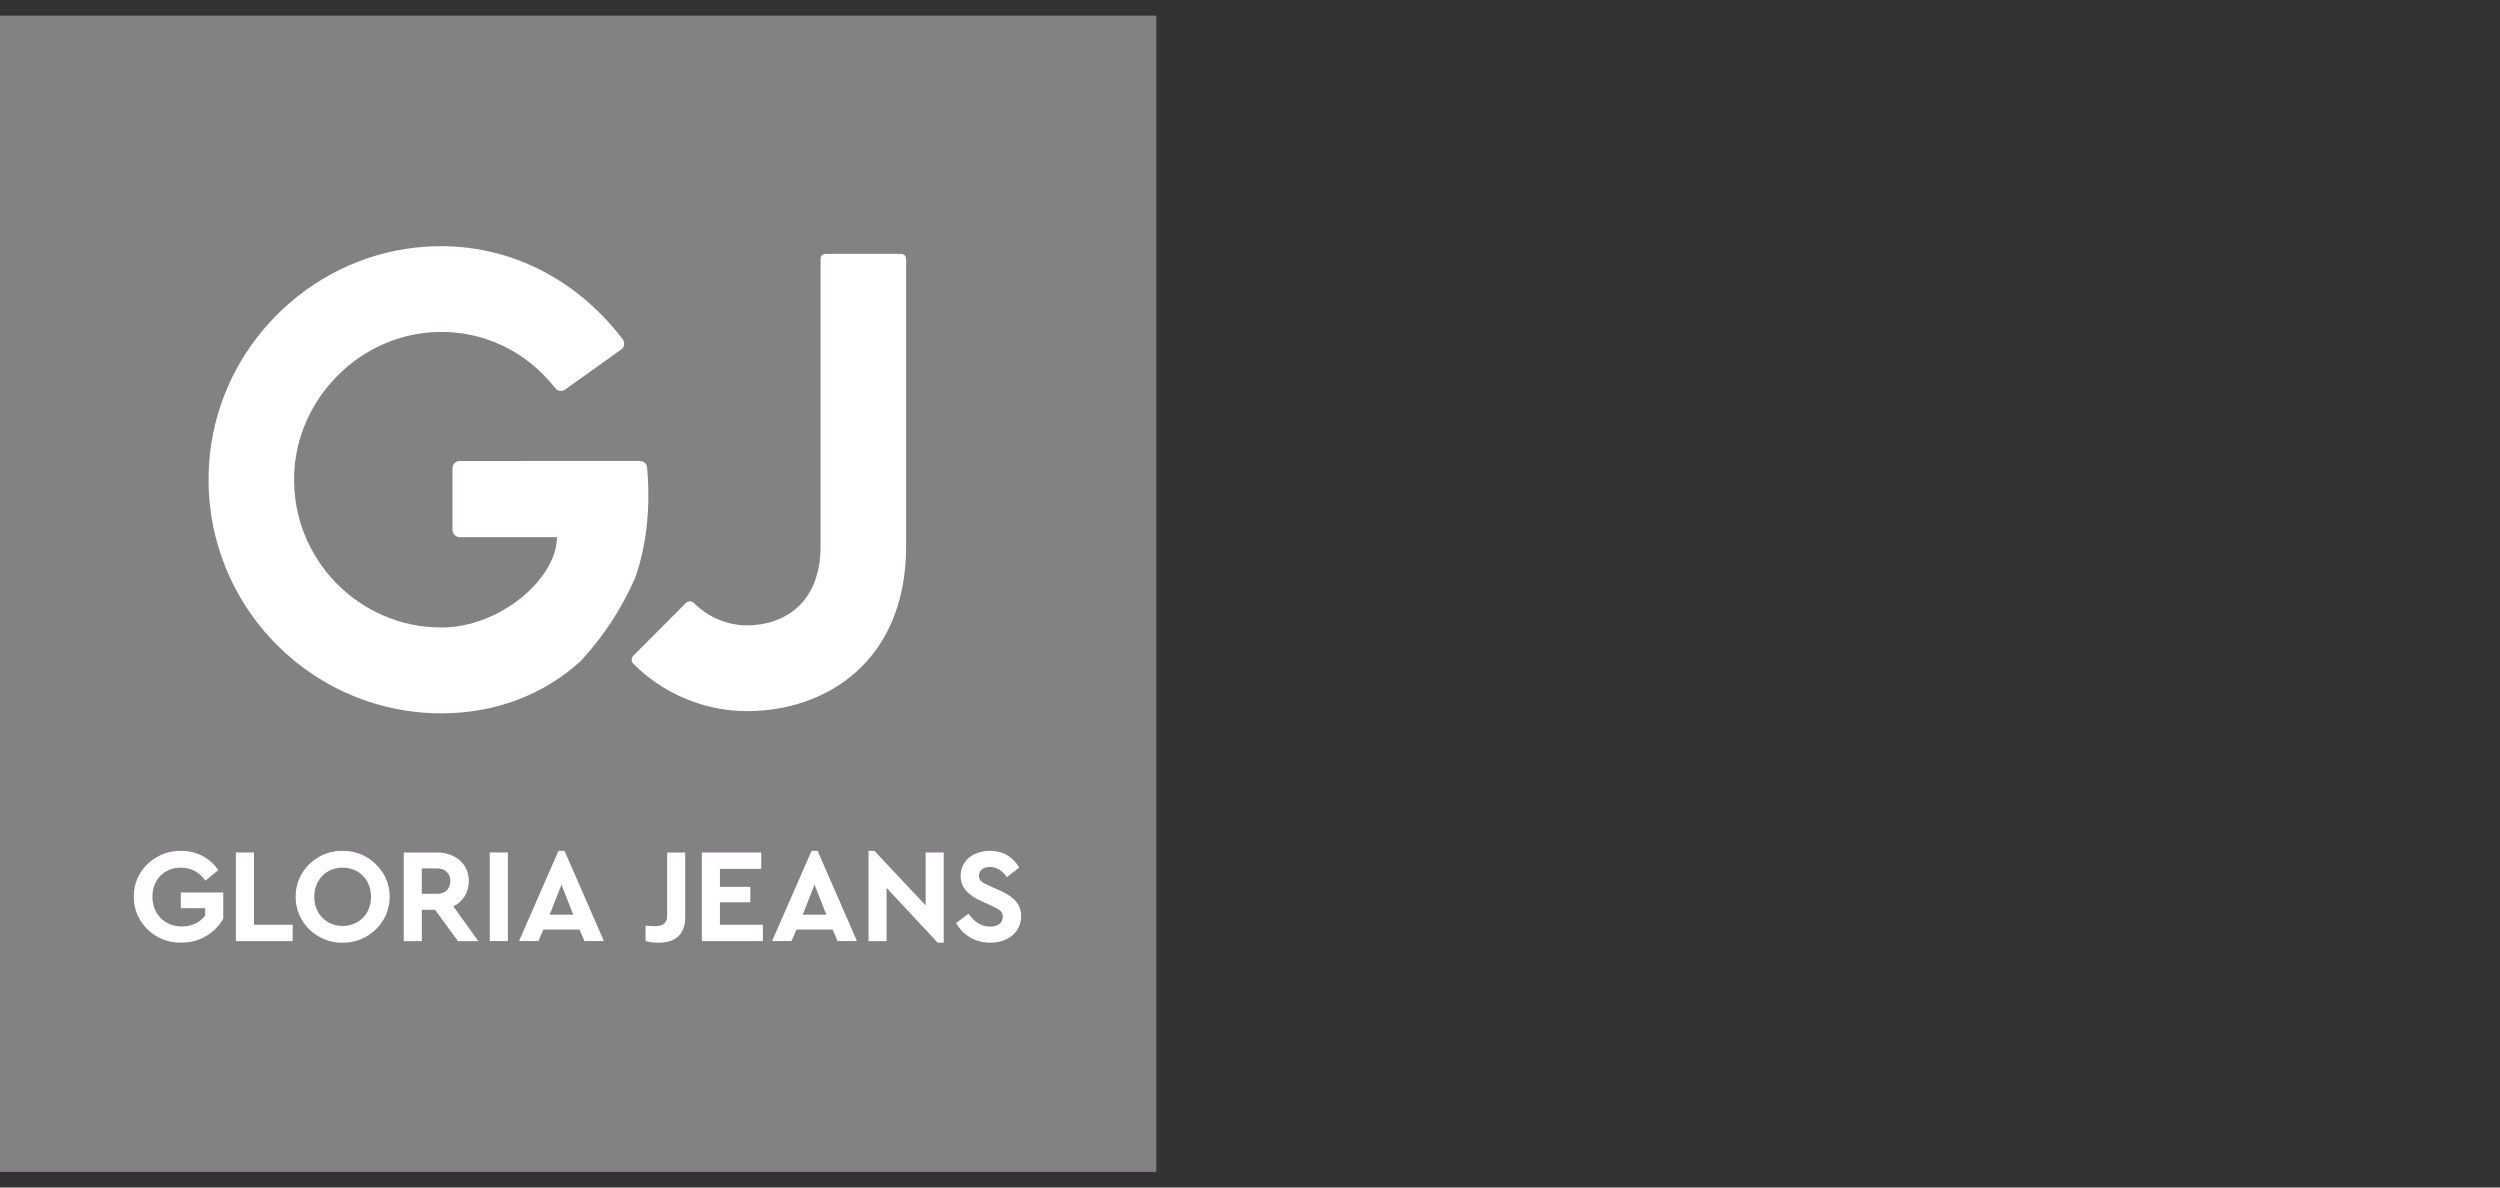 <?xml version="1.0" encoding="UTF-8"?> <svg xmlns="http://www.w3.org/2000/svg" width="320" height="152" viewBox="0 0 320 152" fill="none"><rect x="0" y="0" width="320" height="152" fill="#333333" stroke="none"/><rect width="148" height="148" transform="translate(0 2)" fill="#838183"></rect><path d="M82.823 59.813C82.775 59.346 82.384 58.998 81.914 58.998L58.831 59.007C58.326 59.007 57.918 59.416 57.918 59.923V67.834C57.922 68.34 58.33 68.75 58.835 68.75H71.29C71.29 74.044 64.013 80.321 56.503 80.321C45.919 80.321 37.343 71.529 37.65 60.848C37.935 50.963 46.113 42.77 55.972 42.493C61.888 42.326 67.364 44.951 71.066 49.673C71.369 50.06 71.914 50.157 72.318 49.871L79.511 44.739C79.929 44.44 80.03 43.845 79.713 43.436C73.354 35.08 63.71 30.508 53.135 31.697C39.437 33.239 28.37 44.334 26.877 58.073C24.927 76.044 38.972 91.307 56.503 91.307C63.565 91.307 69.718 88.827 74.32 84.616C77.197 81.537 79.503 78.017 81.273 74.035C83.394 68.204 83.042 61.997 82.823 59.817" fill="white"></path><path d="M115.343 32.494H105.668C105.317 32.494 105.032 32.781 105.032 33.133V69.922C105.032 77.388 100.166 80.048 95.616 80.048C93.042 80.048 90.539 78.921 88.817 77.185C88.537 76.903 88.075 76.908 87.794 77.185L81.071 83.929C80.785 84.215 80.785 84.678 81.071 84.964C84.799 88.704 90.038 91.025 95.62 91.025C105.739 91.025 115.985 84.651 115.985 69.917V33.133C115.985 32.781 115.699 32.494 115.348 32.494" fill="white"></path><path d="M23.179 108.908C25.169 108.908 26.846 109.802 27.944 111.366L26.297 112.723C25.494 111.604 24.449 111.058 23.144 111.058C20.984 111.058 19.512 112.621 19.512 114.789C19.512 116.956 21.036 118.585 23.28 118.585C24.585 118.585 25.63 118.052 26.262 117.176V116.247H23.144V114.234H28.577V117.586C28.063 118.497 27.325 119.251 26.368 119.819C25.424 120.387 24.361 120.66 23.179 120.66C19.855 120.735 17.079 118.039 17.128 114.789C17.057 111.525 19.833 108.86 23.175 108.908" fill="white"></path><path d="M30.193 109.115H32.507V118.365H37.461V120.462H30.193V109.115Z" fill="white"></path><path d="M43.842 108.908C47.096 108.842 49.925 111.538 49.876 114.788C49.929 118.039 47.101 120.735 43.842 120.664C40.588 120.735 37.795 118.035 37.843 114.788C37.79 111.538 40.584 108.842 43.842 108.908ZM43.86 111.057C41.769 111.057 40.228 112.603 40.228 114.788C40.228 116.973 41.769 118.519 43.86 118.519C45.95 118.519 47.492 116.973 47.492 114.788C47.492 112.603 45.933 111.057 43.86 111.057Z" fill="white"></path><path d="M58.62 120.462L55.691 116.458H53.996V120.462H51.681V109.12H55.932C58.3 109.12 60.012 110.6 60.012 112.78C60.012 114.225 59.257 115.392 58.023 116.013L61.229 120.466H58.625L58.62 120.462ZM53.991 114.41H55.928C57.008 114.41 57.641 113.758 57.641 112.776C57.641 111.793 56.973 111.159 55.928 111.159H53.991V114.41Z" fill="white"></path><path d="M65.006 109.115H62.691V120.457H65.006V109.115Z" fill="white"></path><path d="M74.18 118.982H69.551L68.919 120.457H66.433L71.488 108.908H72.261L77.298 120.457H74.812L74.18 118.982ZM71.865 113.242L70.359 117.074H73.376L71.87 113.242H71.865Z" fill="white"></path><path d="M82.63 118.484C83.245 118.537 83.622 118.555 83.763 118.555C84.878 118.555 85.392 118.176 85.392 117.198V109.12H87.707V117.436C87.707 119.585 86.473 120.669 84.264 120.669C83.732 120.669 83.183 120.598 82.634 120.462V118.484H82.63Z" fill="white"></path><path d="M89.836 109.115H97.443V111.212H92.151V113.515H96.042V115.493H92.151V118.365H97.649V120.462H89.836V109.115Z" fill="white"></path><path d="M106.573 118.982H101.944L101.312 120.457H98.826L103.881 108.908H104.654L109.691 120.457H107.206L106.573 118.982ZM104.259 113.242L102.753 117.074H105.77L104.263 113.242H104.259Z" fill="white"></path><path d="M120.798 109.115V120.664H120.029L113.481 113.652V120.462H111.167V108.908H111.922L118.483 115.89V109.115H120.798Z" fill="white"></path><path d="M123.969 116.955C124.707 117.969 125.51 118.603 126.744 118.603C127.755 118.603 128.356 118.123 128.356 117.347C128.356 116.678 127.996 116.436 126.916 115.938L125.699 115.387C123.969 114.612 122.959 113.634 122.959 112.123C122.959 110.181 124.571 108.908 126.709 108.908C128.44 108.908 129.744 109.749 130.447 111.057L128.87 112.278C128.286 111.401 127.566 110.974 126.709 110.974C125.906 110.974 125.304 111.37 125.304 112.075C125.304 112.678 125.664 112.952 126.621 113.379L127.908 113.947C129.81 114.788 130.701 115.735 130.701 117.264C130.701 119.343 129.006 120.664 126.744 120.664C124.825 120.664 123.249 119.686 122.375 118.154L123.969 116.951V116.955Z" fill="white"></path></svg> 